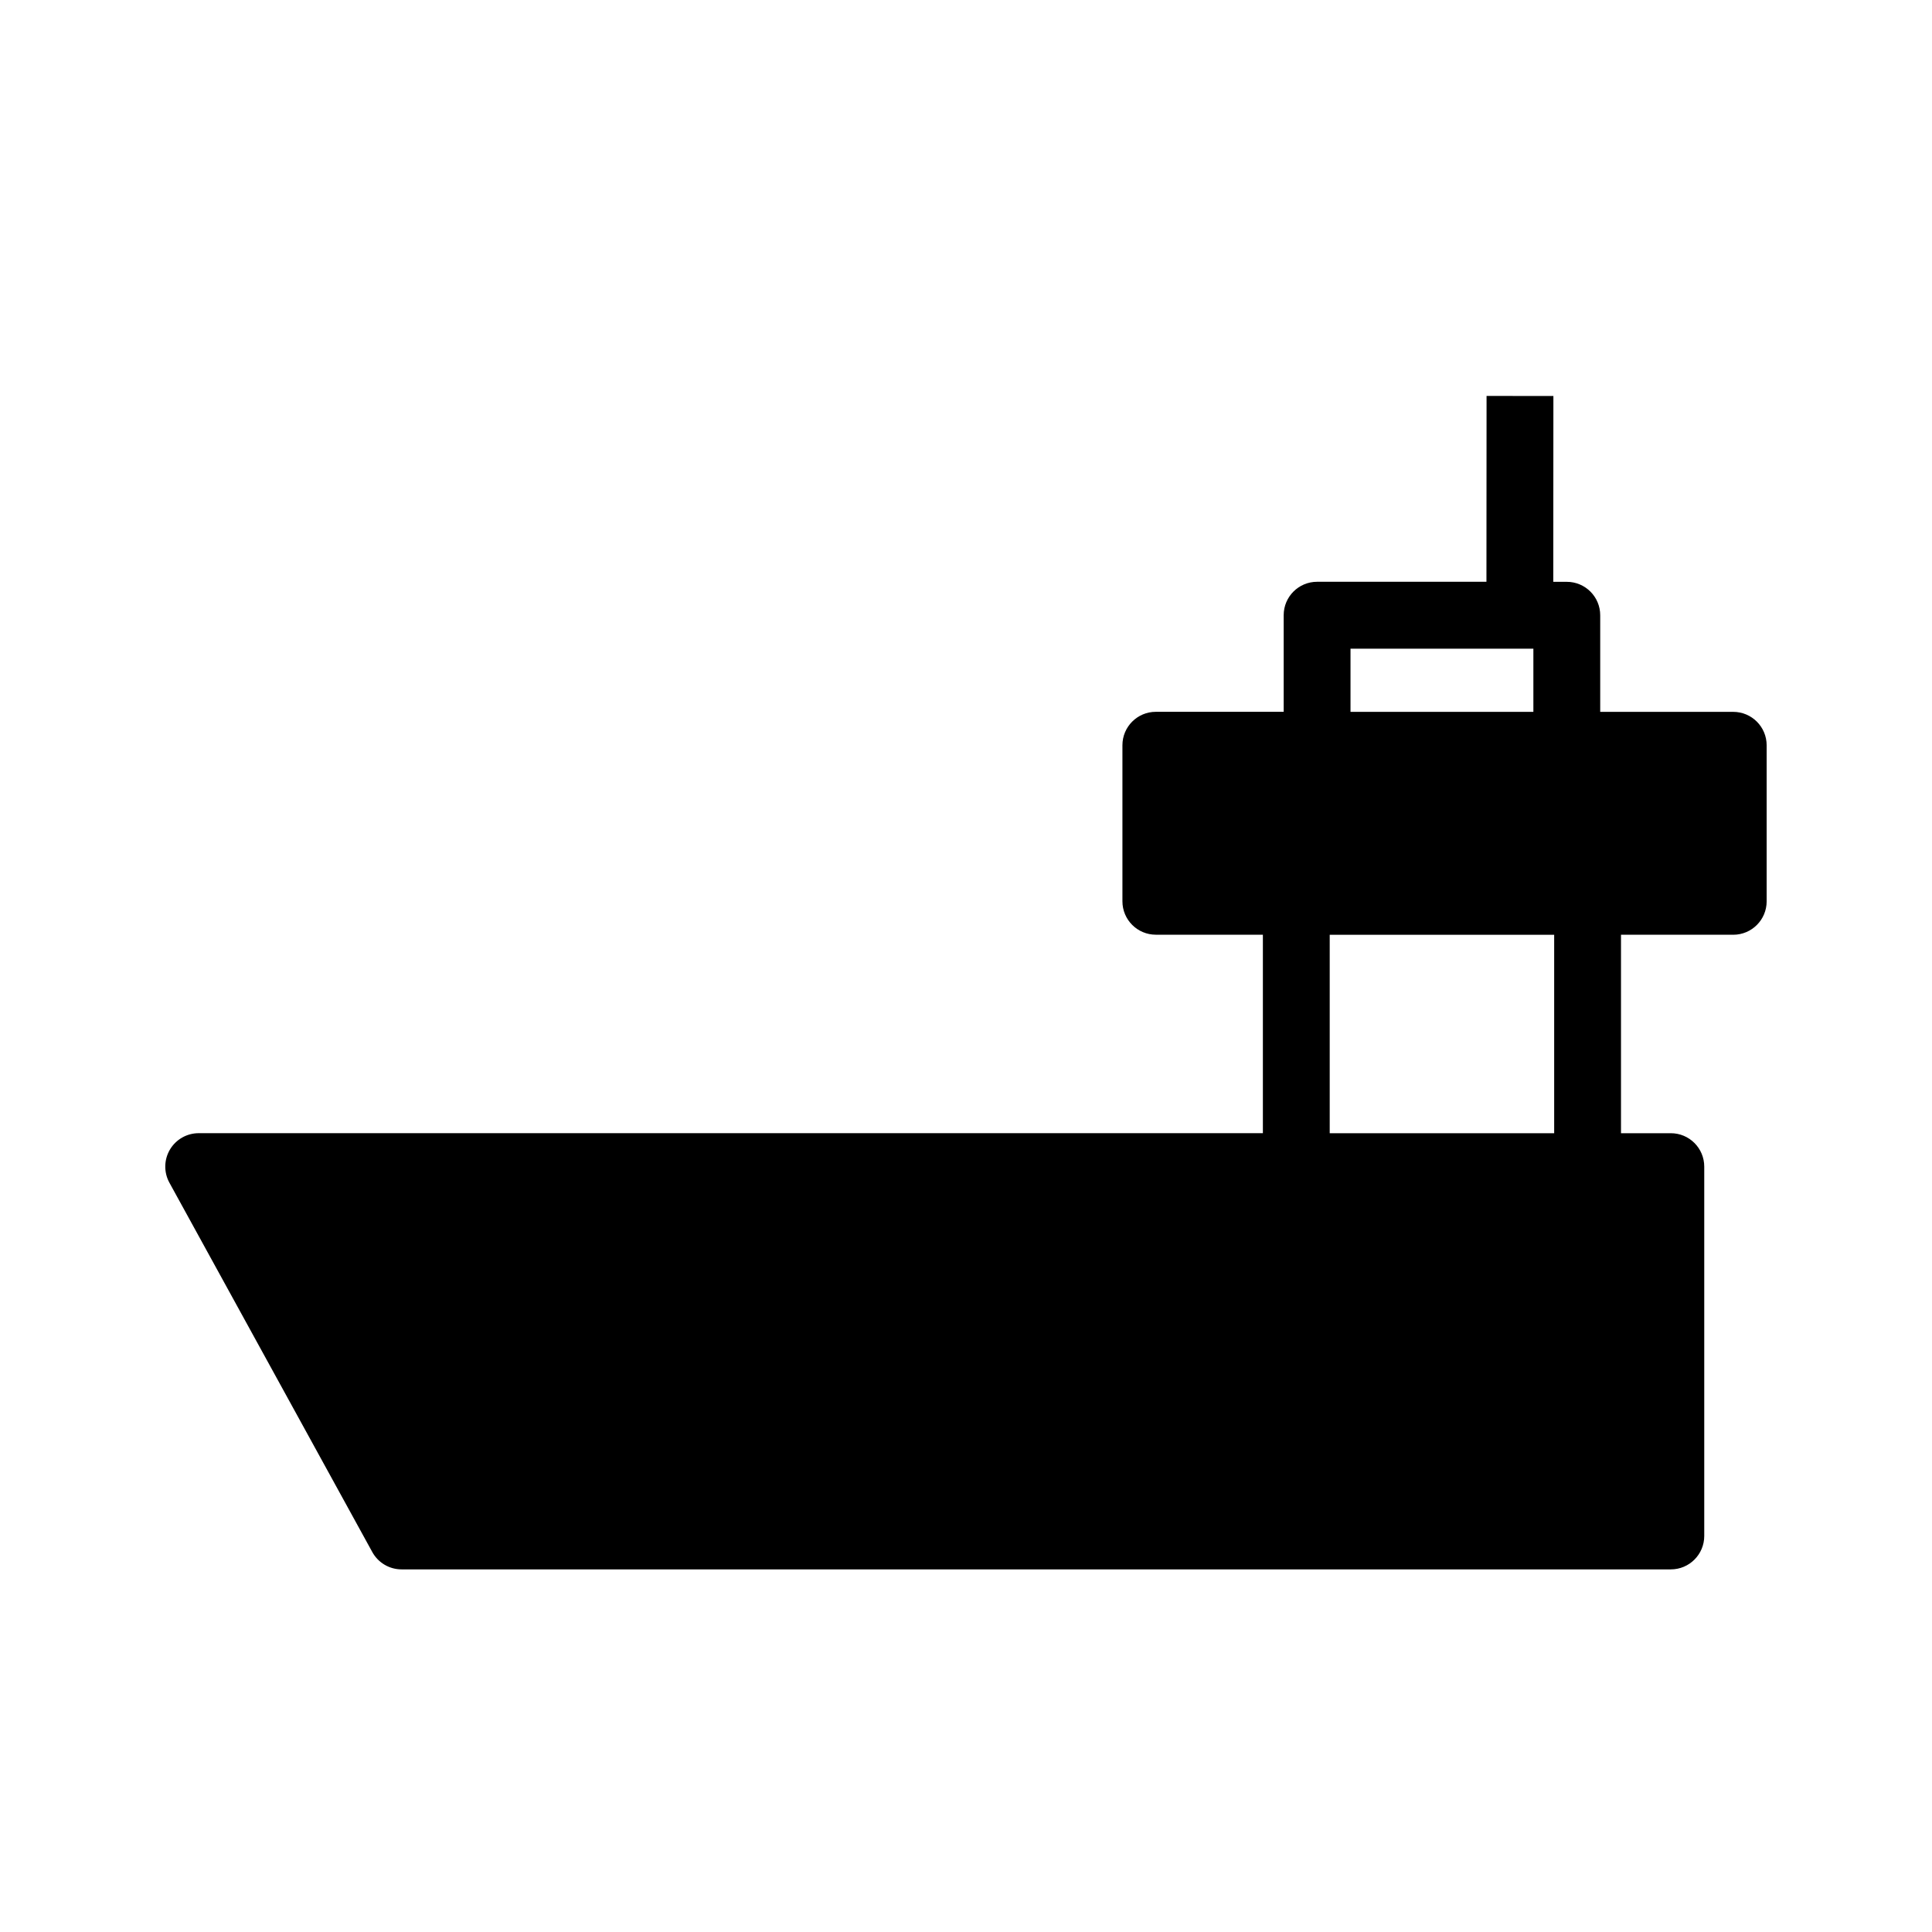 <?xml version="1.0" encoding="UTF-8"?>
<!-- Uploaded to: ICON Repo, www.svgrepo.com, Generator: ICON Repo Mixer Tools -->
<svg fill="#000000" width="800px" height="800px" version="1.1" viewBox="144 144 512 512" xmlns="http://www.w3.org/2000/svg">
 <path d="m603.33 332.65h-35.258v-25.605c0-4.891-3.965-8.855-8.855-8.855h-3.582l0.031-49.25-17.711-0.012-0.031 49.25h-44.879c-4.891 0-8.855 3.965-8.855 8.855v25.605h-33.879c-4.891 0-8.855 3.965-8.855 8.855v41.359c0 4.891 3.965 8.855 8.855 8.855h28.367v52.594l-282.02 0.004c-3.129 0-6.031 1.652-7.625 4.348s-1.645 6.031-0.137 8.777l53.766 97.879c1.555 2.832 4.527 4.594 7.766 4.594h336.36c4.891 0 8.855-3.965 8.855-8.855v-97.879c0-4.891-3.965-8.855-8.855-8.855h-13.207v-52.594h29.746c4.891 0 8.855-3.965 8.855-8.855v-41.359c-0.004-4.891-3.969-8.855-8.859-8.855zm-101.43-16.746h48.461v16.746h-48.461zm53.973 128.41h-59.484v-52.594h59.484z"/>
</svg>